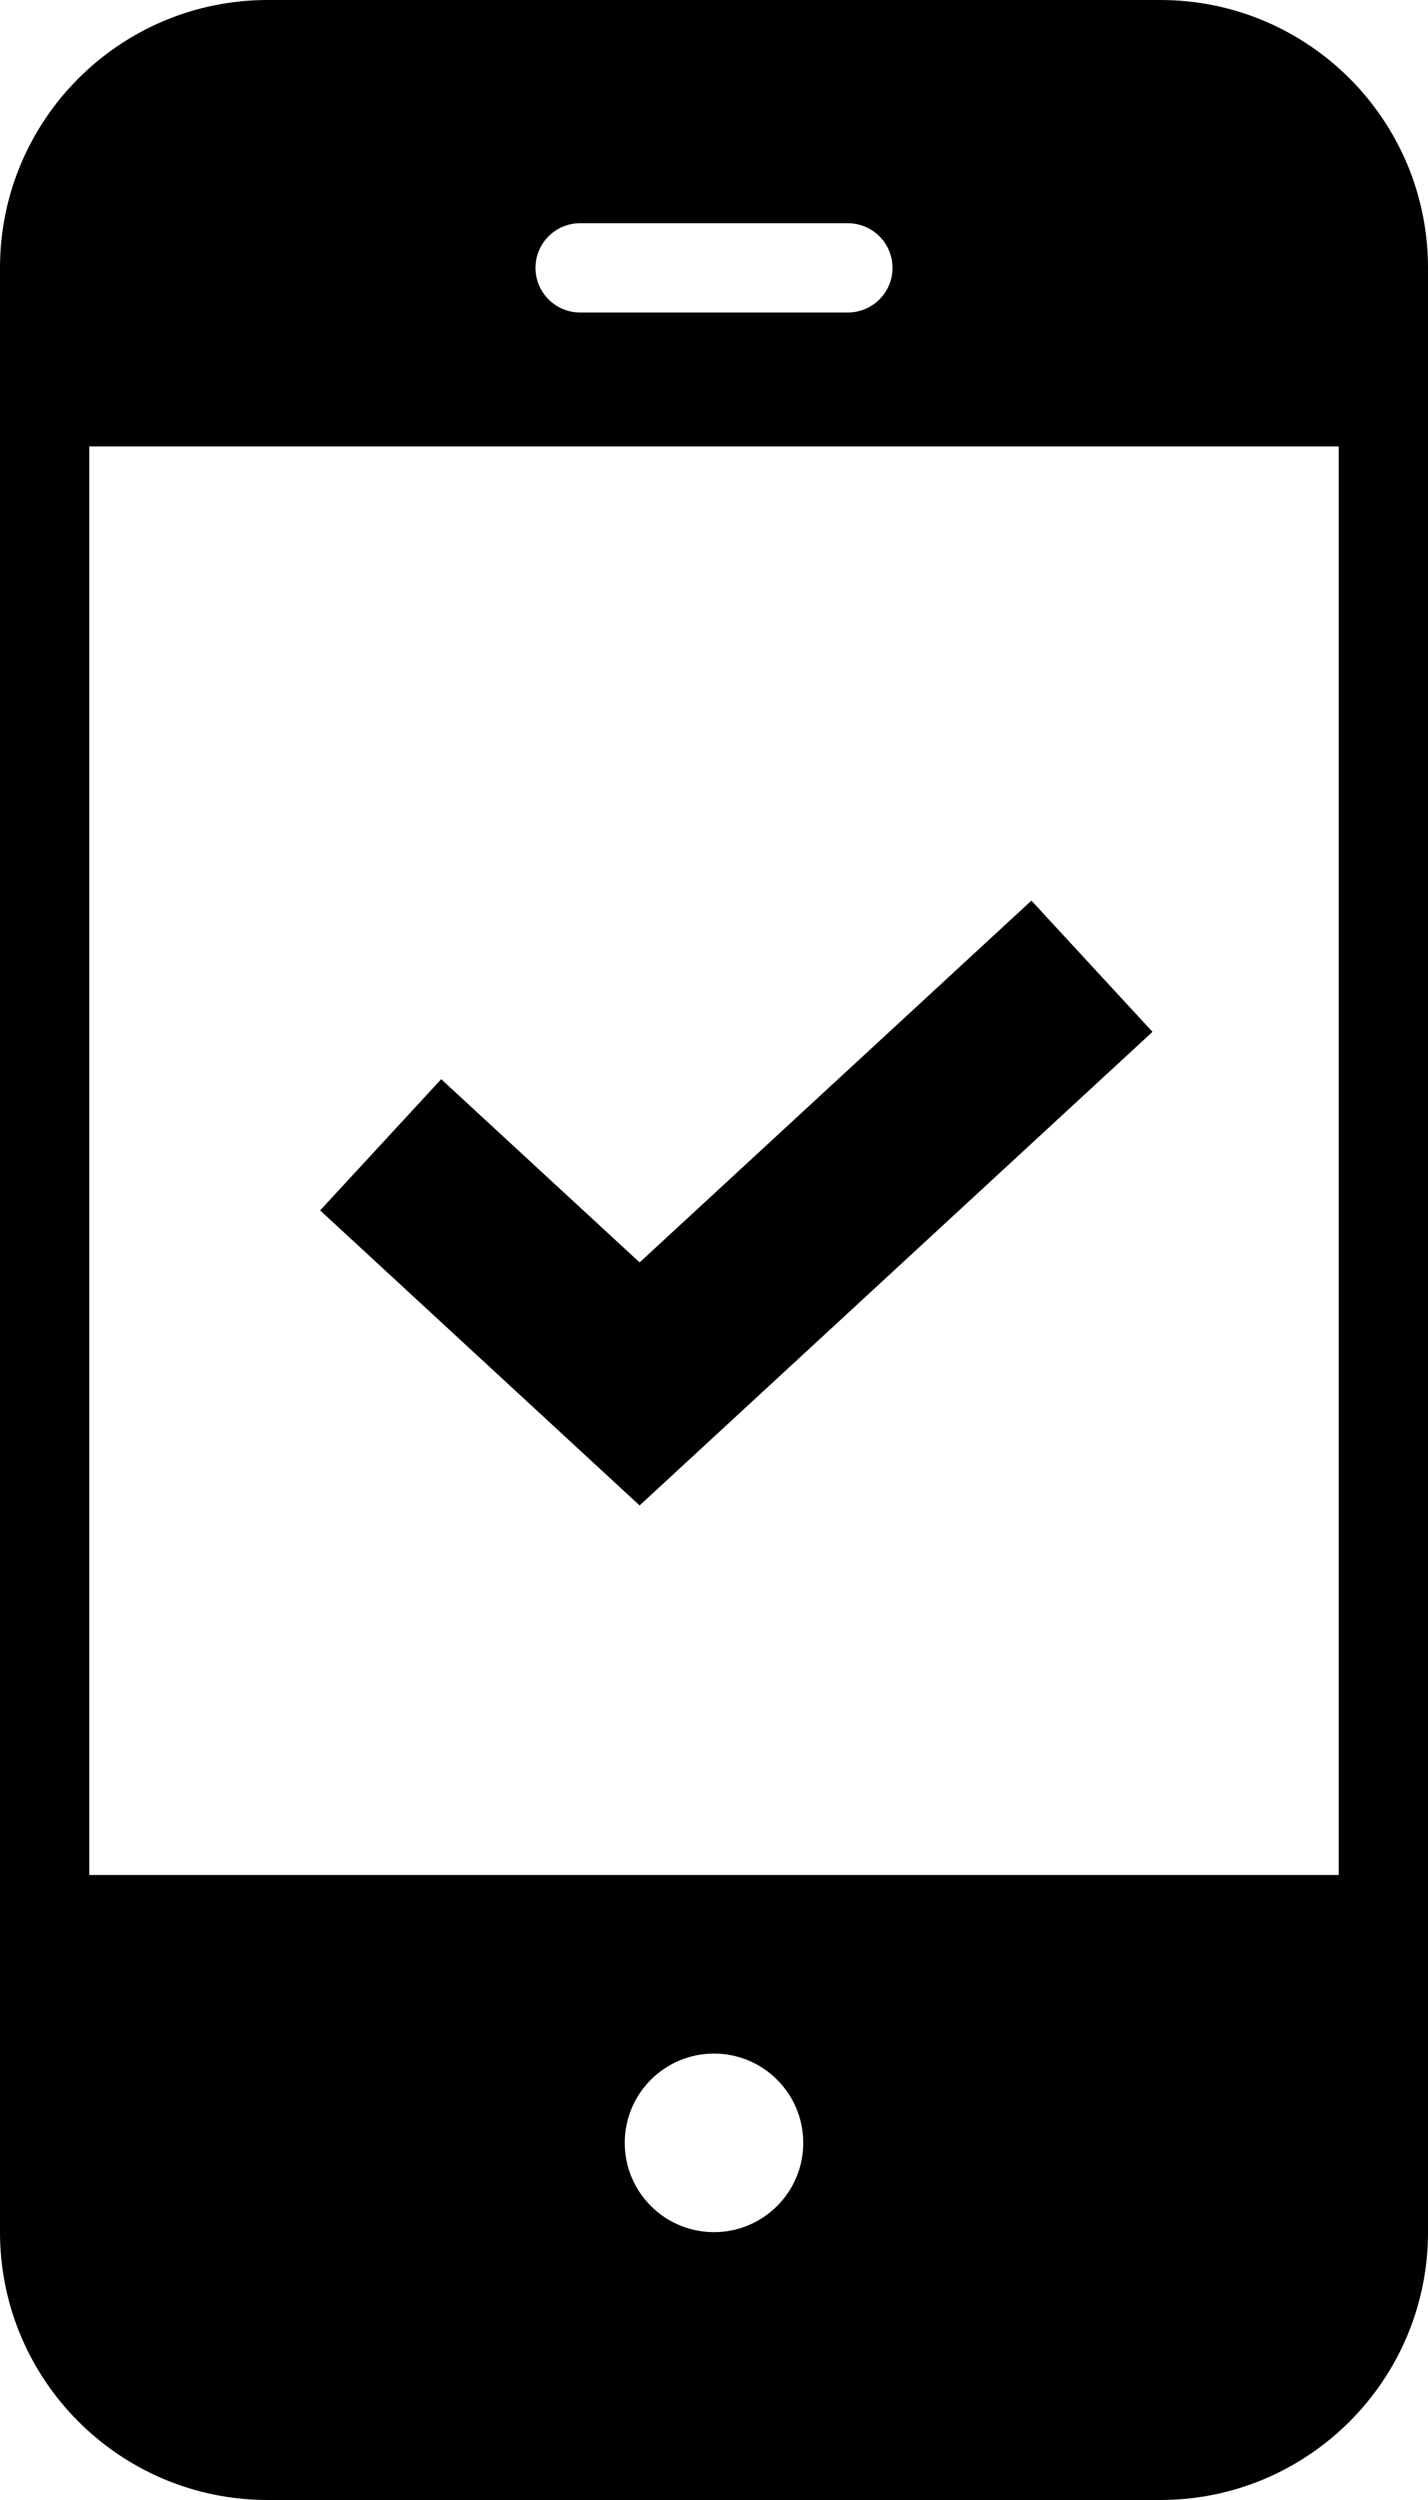 <svg width="32" height="56" viewBox="0 0 32 56" fill="none" xmlns="http://www.w3.org/2000/svg">
<path fill-rule="evenodd" clip-rule="evenodd" d="M6 0C2.686 0 0 2.686 0 6V50C0 53.314 2.686 56 6 56H26C29.314 56 32 53.314 32 50V6C32 2.686 29.314 0 26 0H6ZM16 50C17.105 50 18 49.105 18 48C18 46.895 17.105 46 16 46C14.895 46 14 46.895 14 48C14 49.105 14.895 50 16 50ZM12 6C12 5.448 12.448 5 13 5H19C19.552 5 20 5.448 20 6C20 6.552 19.552 7 19 7H13C12.448 7 12 6.552 12 6ZM30 10H2V42H30V10Z" fill="#000000"/>
<path d="M10 27L14.333 31L23 23" stroke="#000000" stroke-width="4" stroke-linecap="square"/>
</svg>
